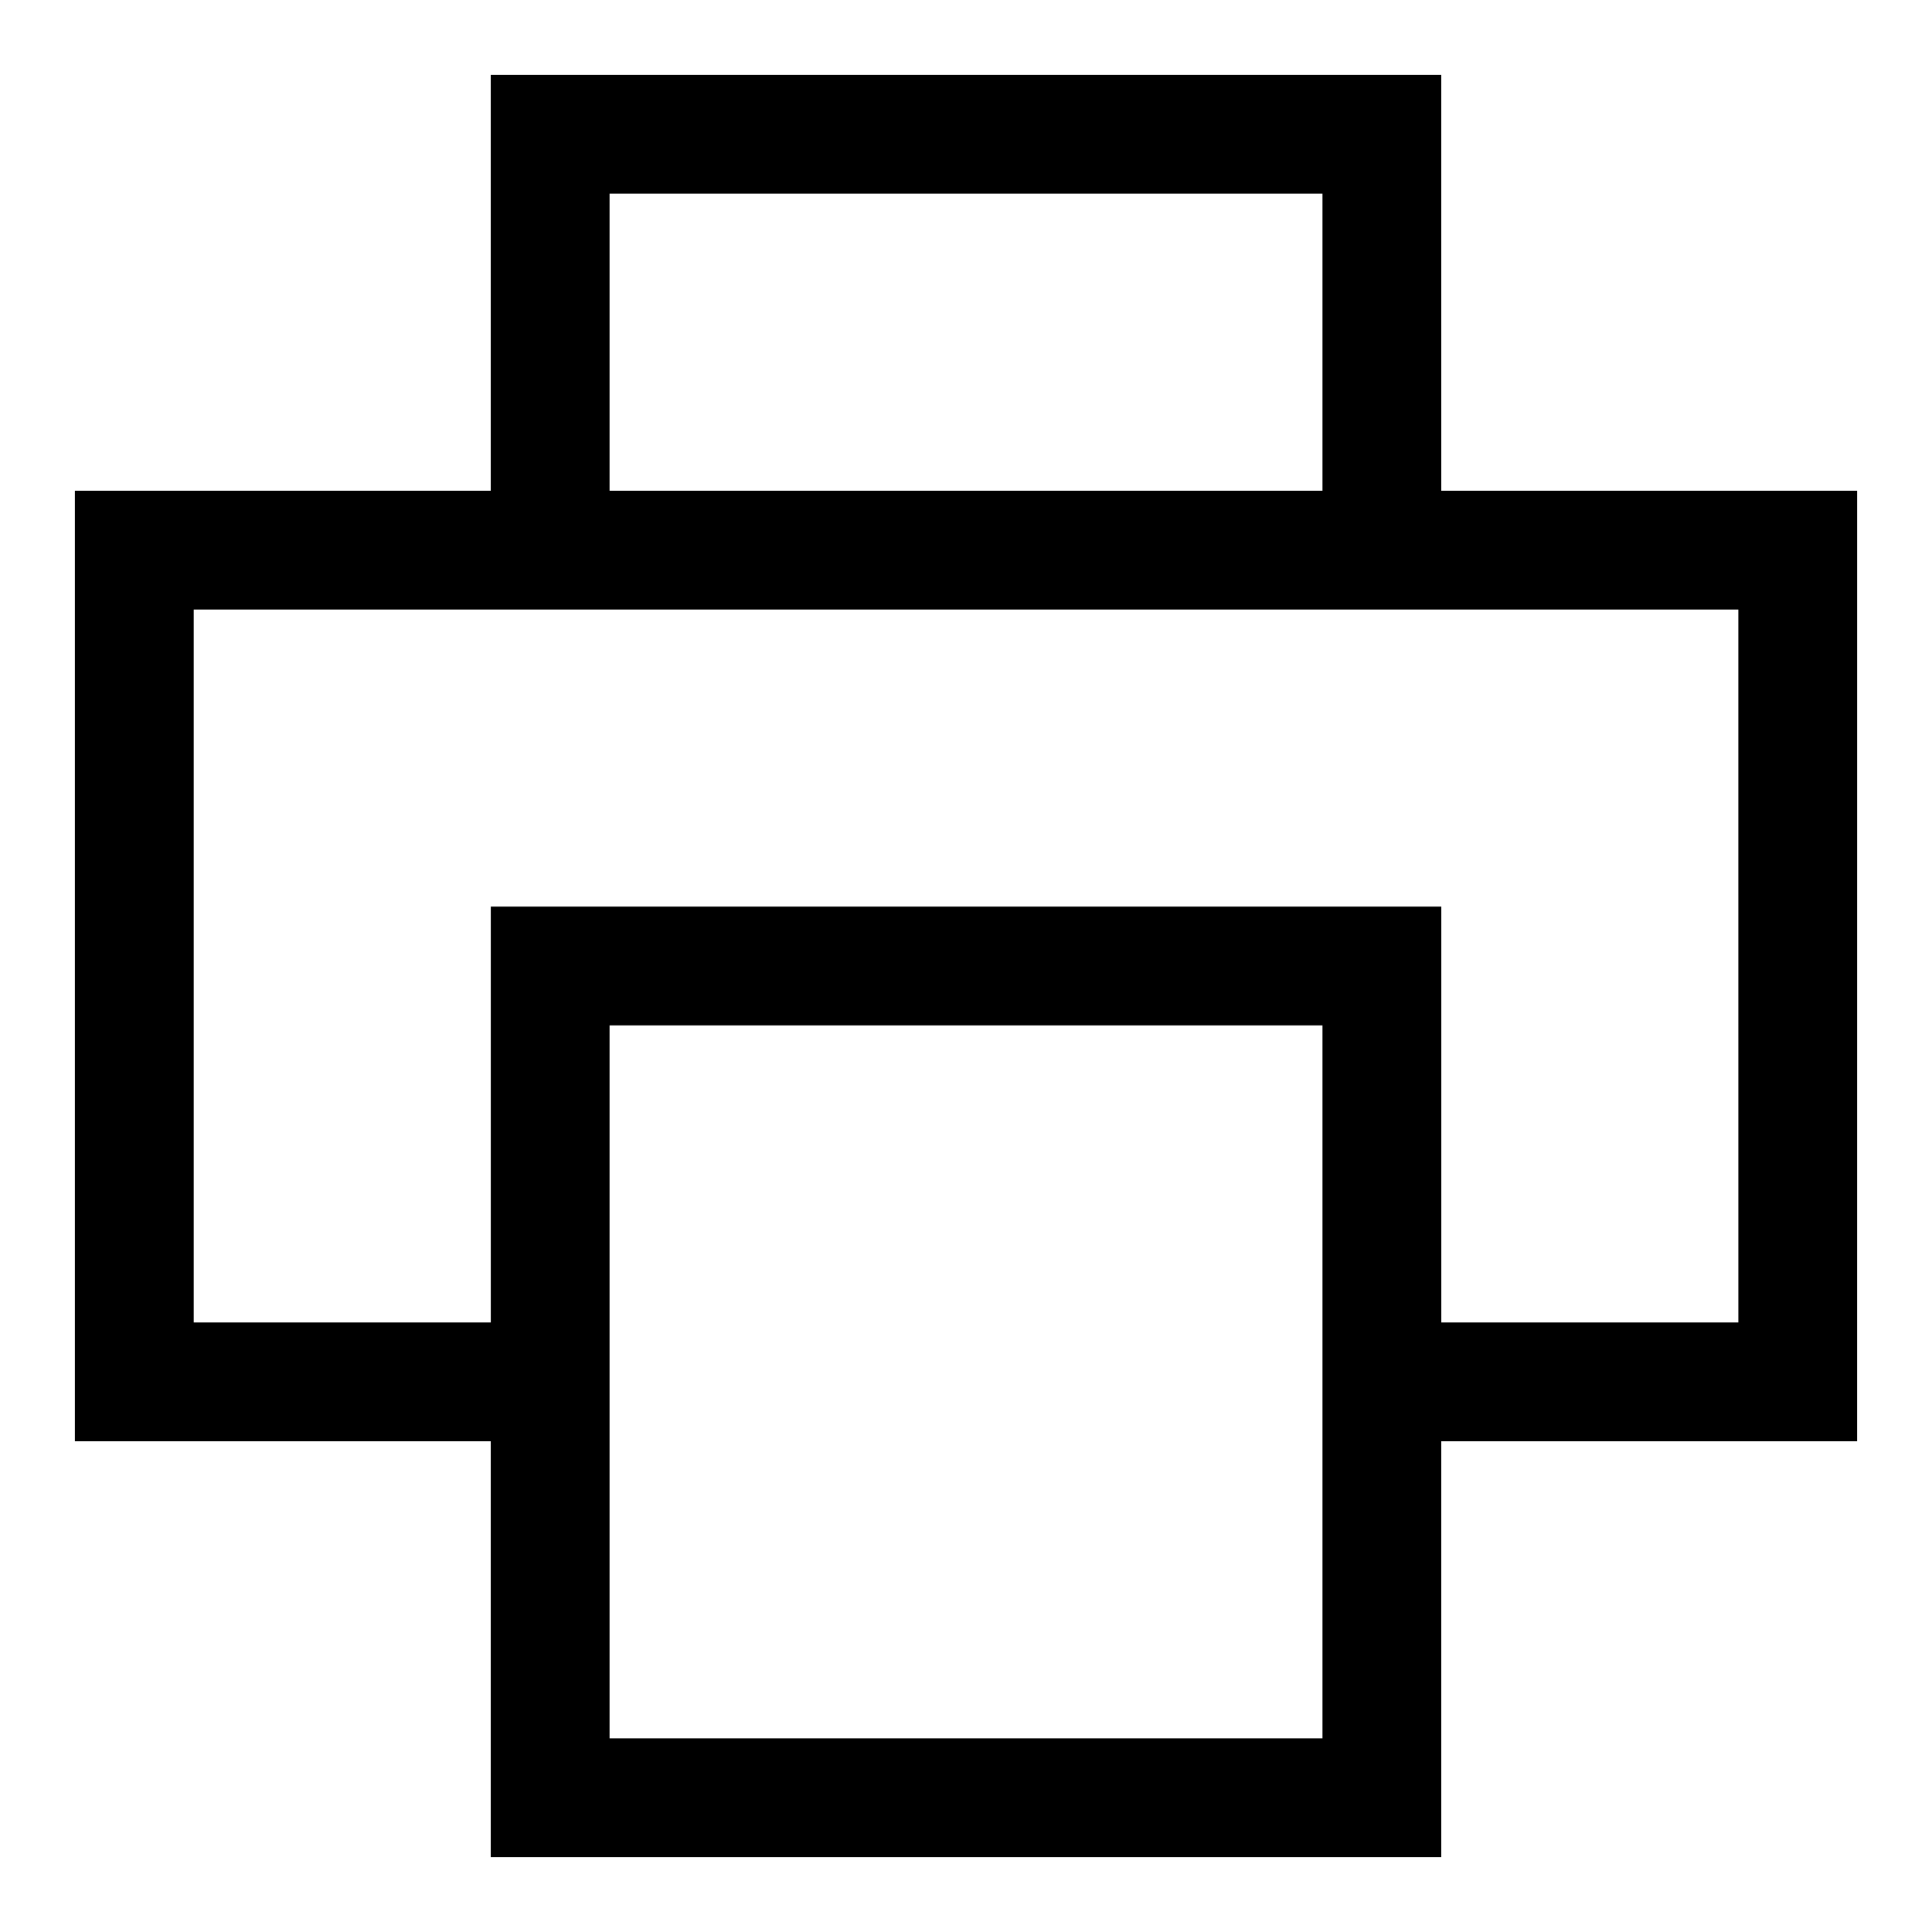 <?xml version="1.0" encoding="UTF-8"?>
<!-- Uploaded to: ICON Repo, www.iconrepo.com, Generator: ICON Repo Mixer Tools -->
<svg fill="#000000" width="800px" height="800px" version="1.1" viewBox="144 144 512 512" xmlns="http://www.w3.org/2000/svg">
 <path d="m525.95 163.84h-251.9v110.21h-110.21v251.9h110.21v110.21l251.9 0.004v-110.21h110.21l0.004-251.9h-110.21zm-220.41 31.488h188.93v78.723h-188.93zm188.93 409.35h-188.93v-188.93h188.93zm110.21-299.14 0.004 188.93h-78.723v-110.21h-251.9v110.21h-78.723v-188.93h409.35z"/>
</svg>